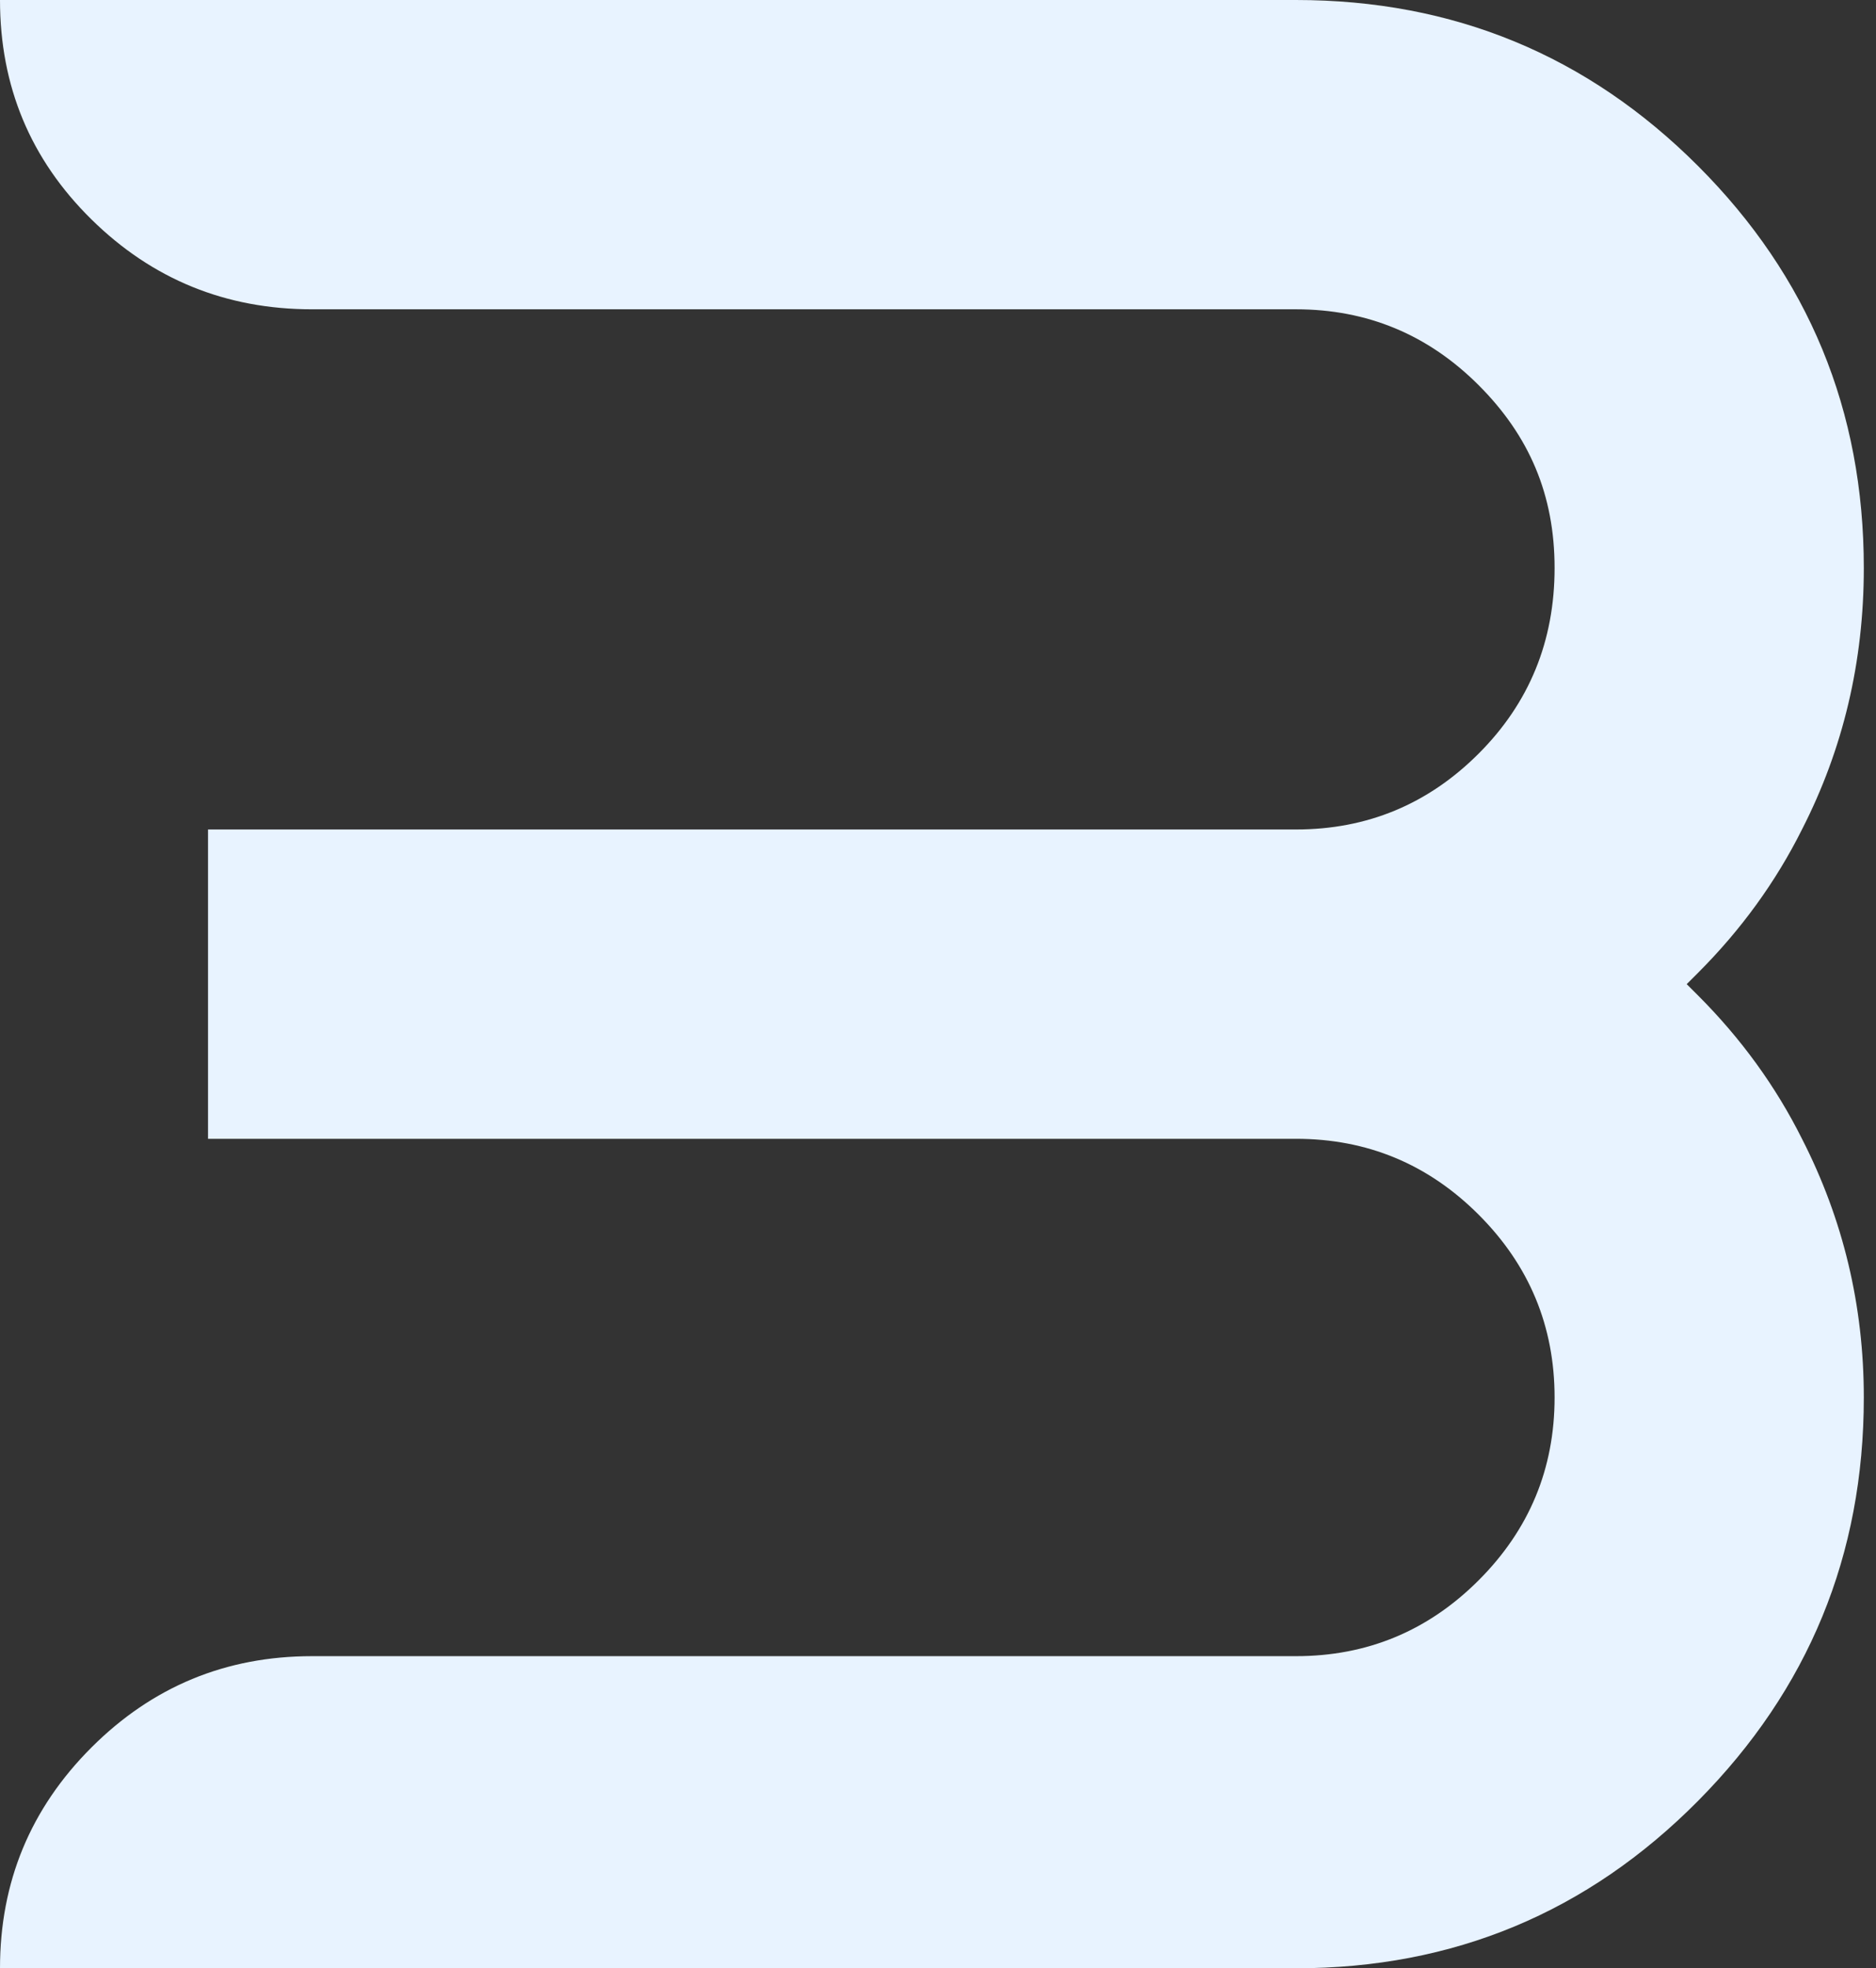 <svg width="143" height="150" viewBox="0 0 143 150" fill="none" xmlns="http://www.w3.org/2000/svg">
<rect x="0" y="0" width="143" height="150" fill="#333333" stroke="none"/>
<g id="Layer_3" clip-path="url(#clip0_184_133)">
<path id="Vector" d="M142.071 106.5C142.071 118.5 137.857 128.75 129.429 137.25C121 145.75 110.786 150 98.786 150H0C0 143.429 2.321 137.821 6.964 133.179C11.607 128.536 17.214 126.214 23.786 126.214H98.786C104.214 126.214 108.857 124.286 112.714 120.429C116.571 116.571 118.5 111.929 118.5 106.5C118.5 101.071 116.571 96.429 112.714 92.571C108.857 88.714 104.214 86.786 98.786 86.786H15.857V63.214H98.786C104.214 63.214 108.857 61.286 112.714 57.429C116.571 53.571 118.5 48.857 118.5 43.286C118.5 37.714 116.571 33.214 112.714 29.357C108.857 25.5 104.214 23.571 98.786 23.571H23.786C17.214 23.571 11.607 21.286 6.964 16.714C2.321 12.143 0 6.571 0 0H98.786C110.786 0 121 4.214 129.429 12.643C137.857 21.071 142.071 31.286 142.071 43.286C142.071 50.429 140.5 57.071 137.357 63.214C135.357 67.214 132.714 70.857 129.429 74.143C129.143 74.429 128.857 74.714 128.571 75C128.857 75.286 129.143 75.571 129.429 75.857C132.714 79.143 135.357 82.786 137.357 86.786C140.5 92.929 142.071 99.5 142.071 106.5Z" fill="#E8F3FF"/>
</g>
<defs>
<clipPath id="clip0_184_133">
<rect width="142.071" height="150" fill="white"/>
</clipPath>
</defs>
</svg>
